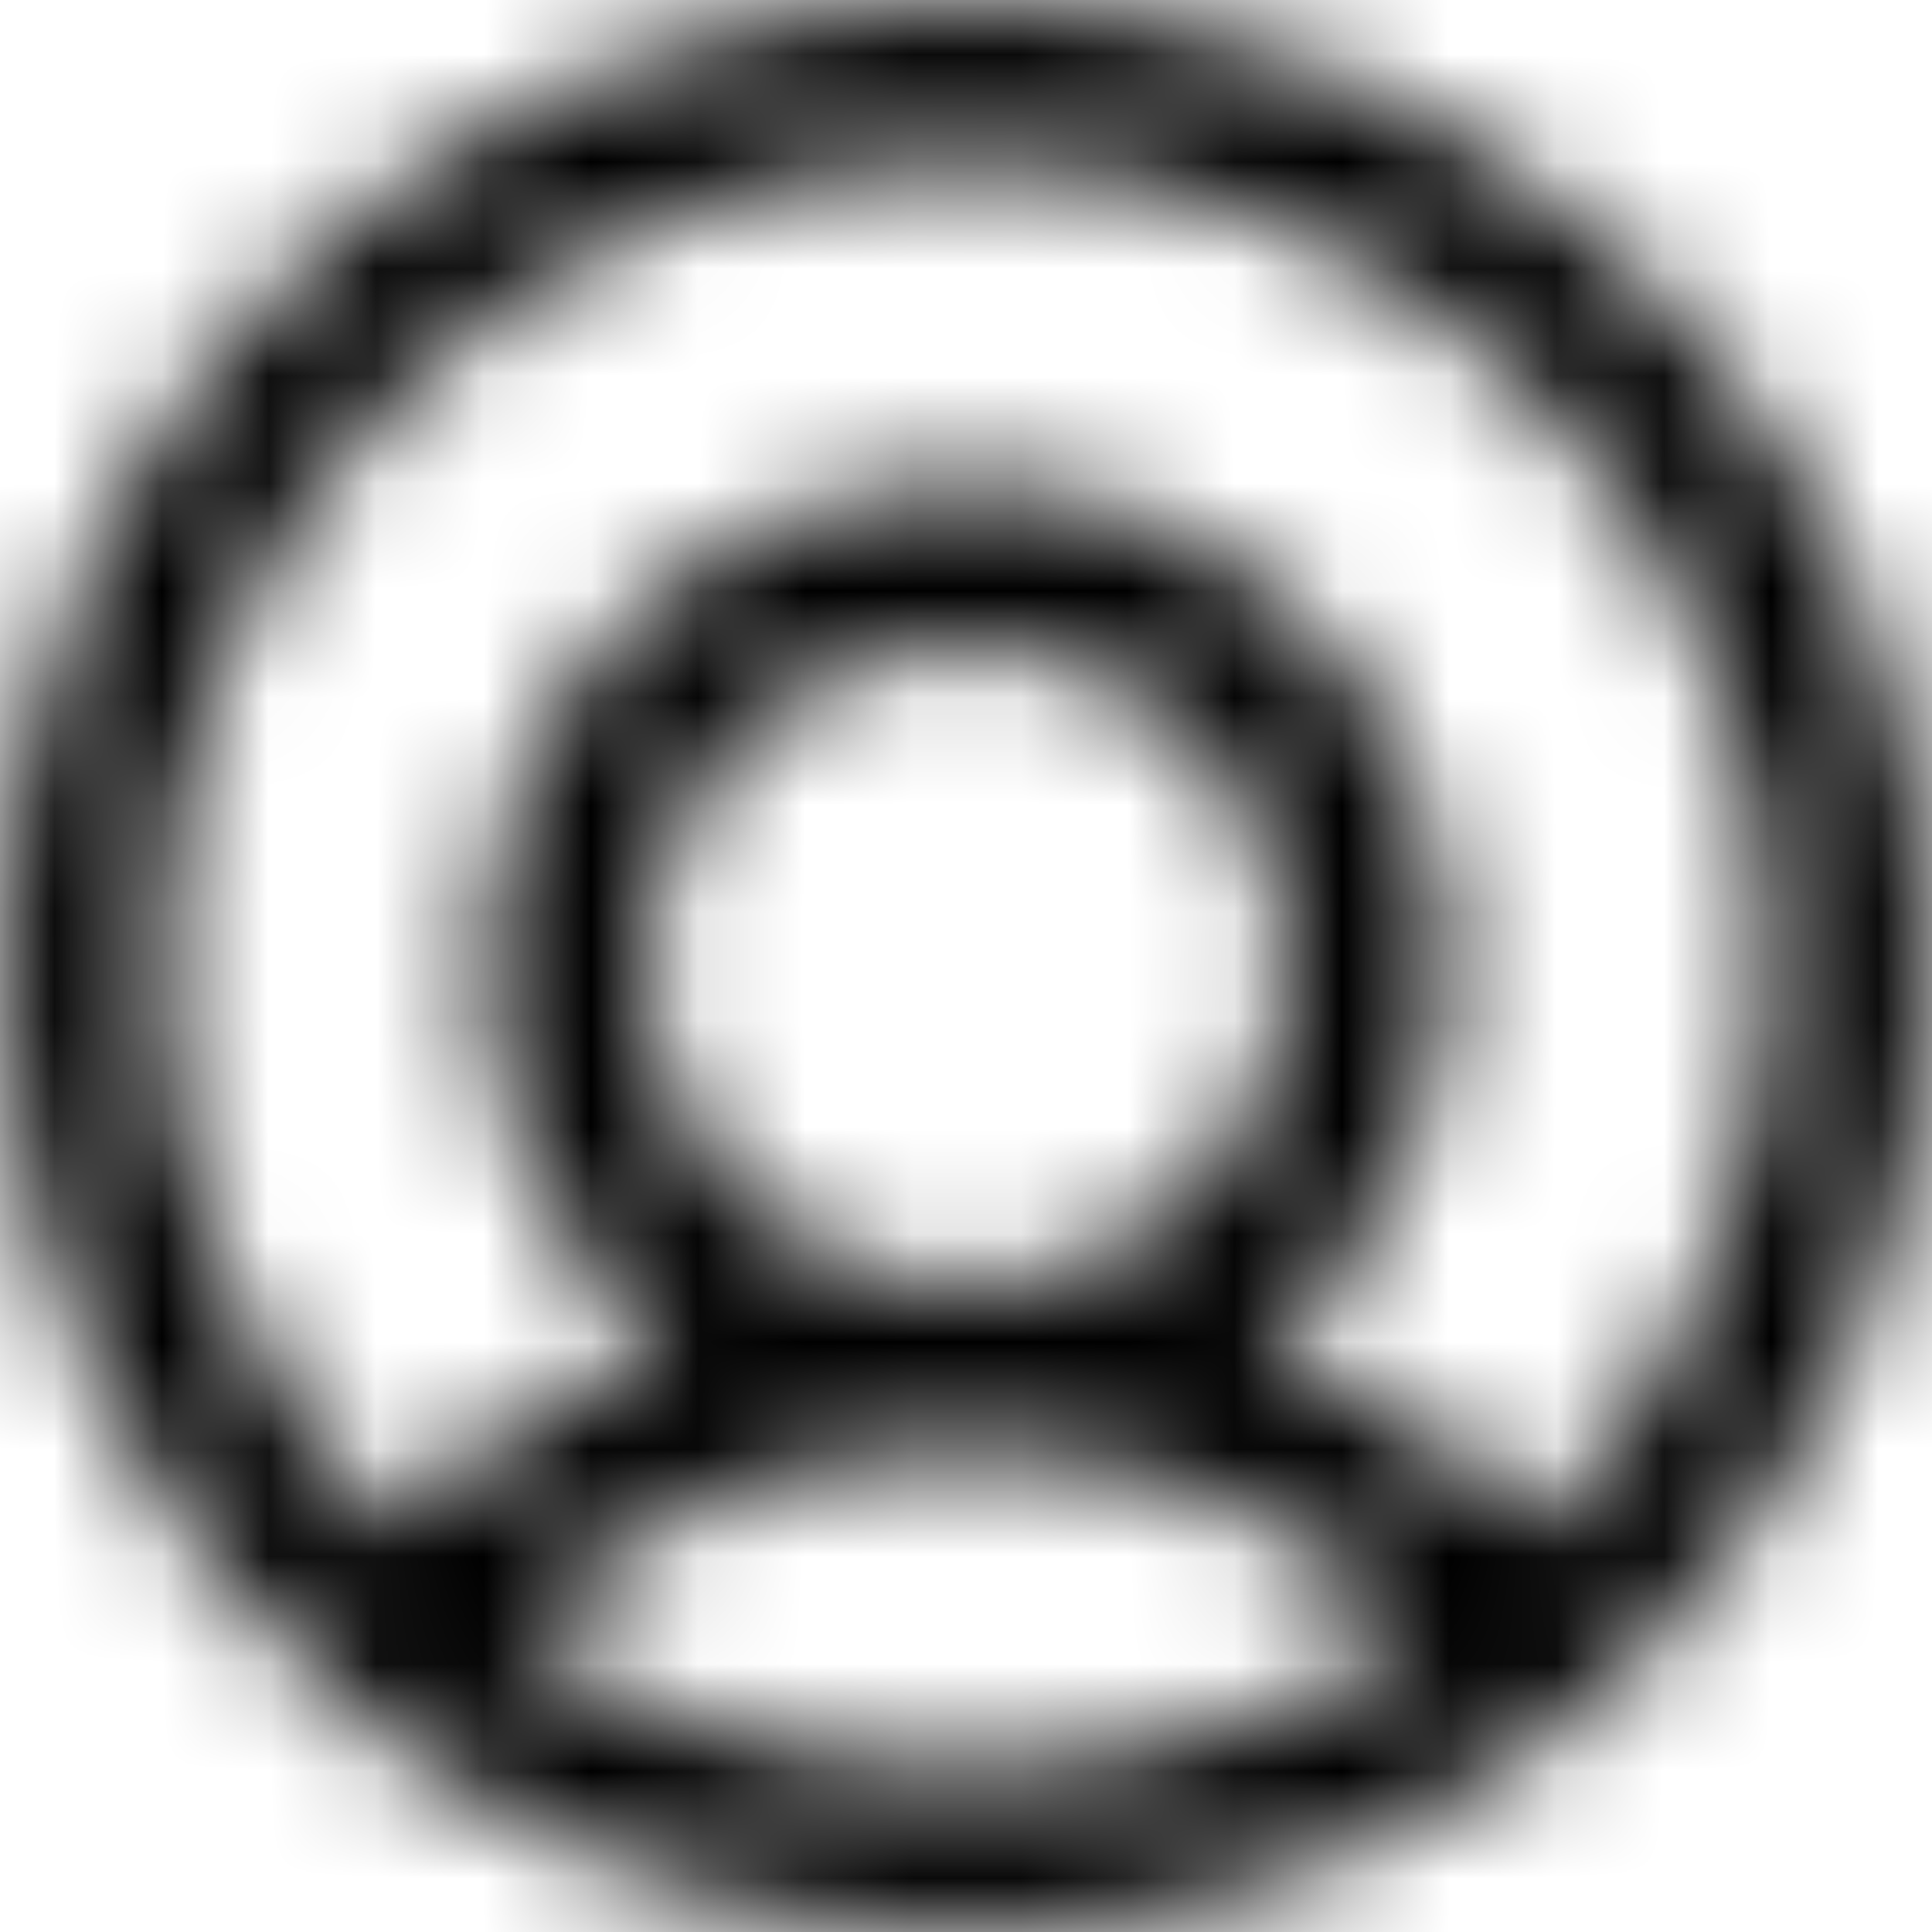 <svg width="18" height="18" viewBox="0 0 18 18" fill="none" xmlns="http://www.w3.org/2000/svg">
<mask id="mask0_544_40410" style="mask-type:alpha" maskUnits="userSpaceOnUse" x="0" y="0" width="18" height="18">
<path fill-rule="evenodd" clip-rule="evenodd" d="M14.356 14.25C15.682 12.897 16.5 11.044 16.5 9C16.5 4.858 13.142 1.5 9 1.5C4.858 1.5 1.5 4.858 1.5 9C1.5 11.044 2.318 12.897 3.644 14.25C4.366 13.513 5.24 12.924 6.214 12.534C5.17 11.71 4.5 10.433 4.5 9C4.5 6.515 6.515 4.5 9 4.5C11.485 4.5 13.5 6.515 13.5 9C13.5 10.433 12.83 11.71 11.786 12.534C12.76 12.924 13.633 13.513 14.356 14.25ZM15.299 15.428C16.966 13.794 18 11.518 18 9C18 4.029 13.971 0 9 0C4.029 0 0 4.029 0 9C0 11.835 1.311 14.363 3.359 16.013C3.523 16.145 3.692 16.272 3.866 16.393C5.322 17.406 7.092 18 9 18C10.908 18 12.678 17.406 14.134 16.393C14.134 16.393 14.134 16.393 14.134 16.393C14.278 16.293 14.419 16.189 14.556 16.08C14.59 16.054 14.623 16.027 14.656 16.001C14.88 15.82 15.094 15.629 15.299 15.428C15.299 15.428 15.299 15.428 15.299 15.428ZM13.2 15.215C12.117 14.154 10.635 13.5 9 13.5C7.365 13.5 5.883 14.154 4.8 15.215C5.999 16.026 7.444 16.5 9 16.5C10.556 16.5 12.001 16.026 13.2 15.215ZM9 12C10.657 12 12 10.657 12 9C12 7.343 10.657 6 9 6C7.343 6 6 7.343 6 9C6 10.657 7.343 12 9 12Z" fill="black"/>
</mask>
<g mask="url(#mask0_544_40410)">
<rect width="18" height="18" fill="black"/>
</g>
</svg>
